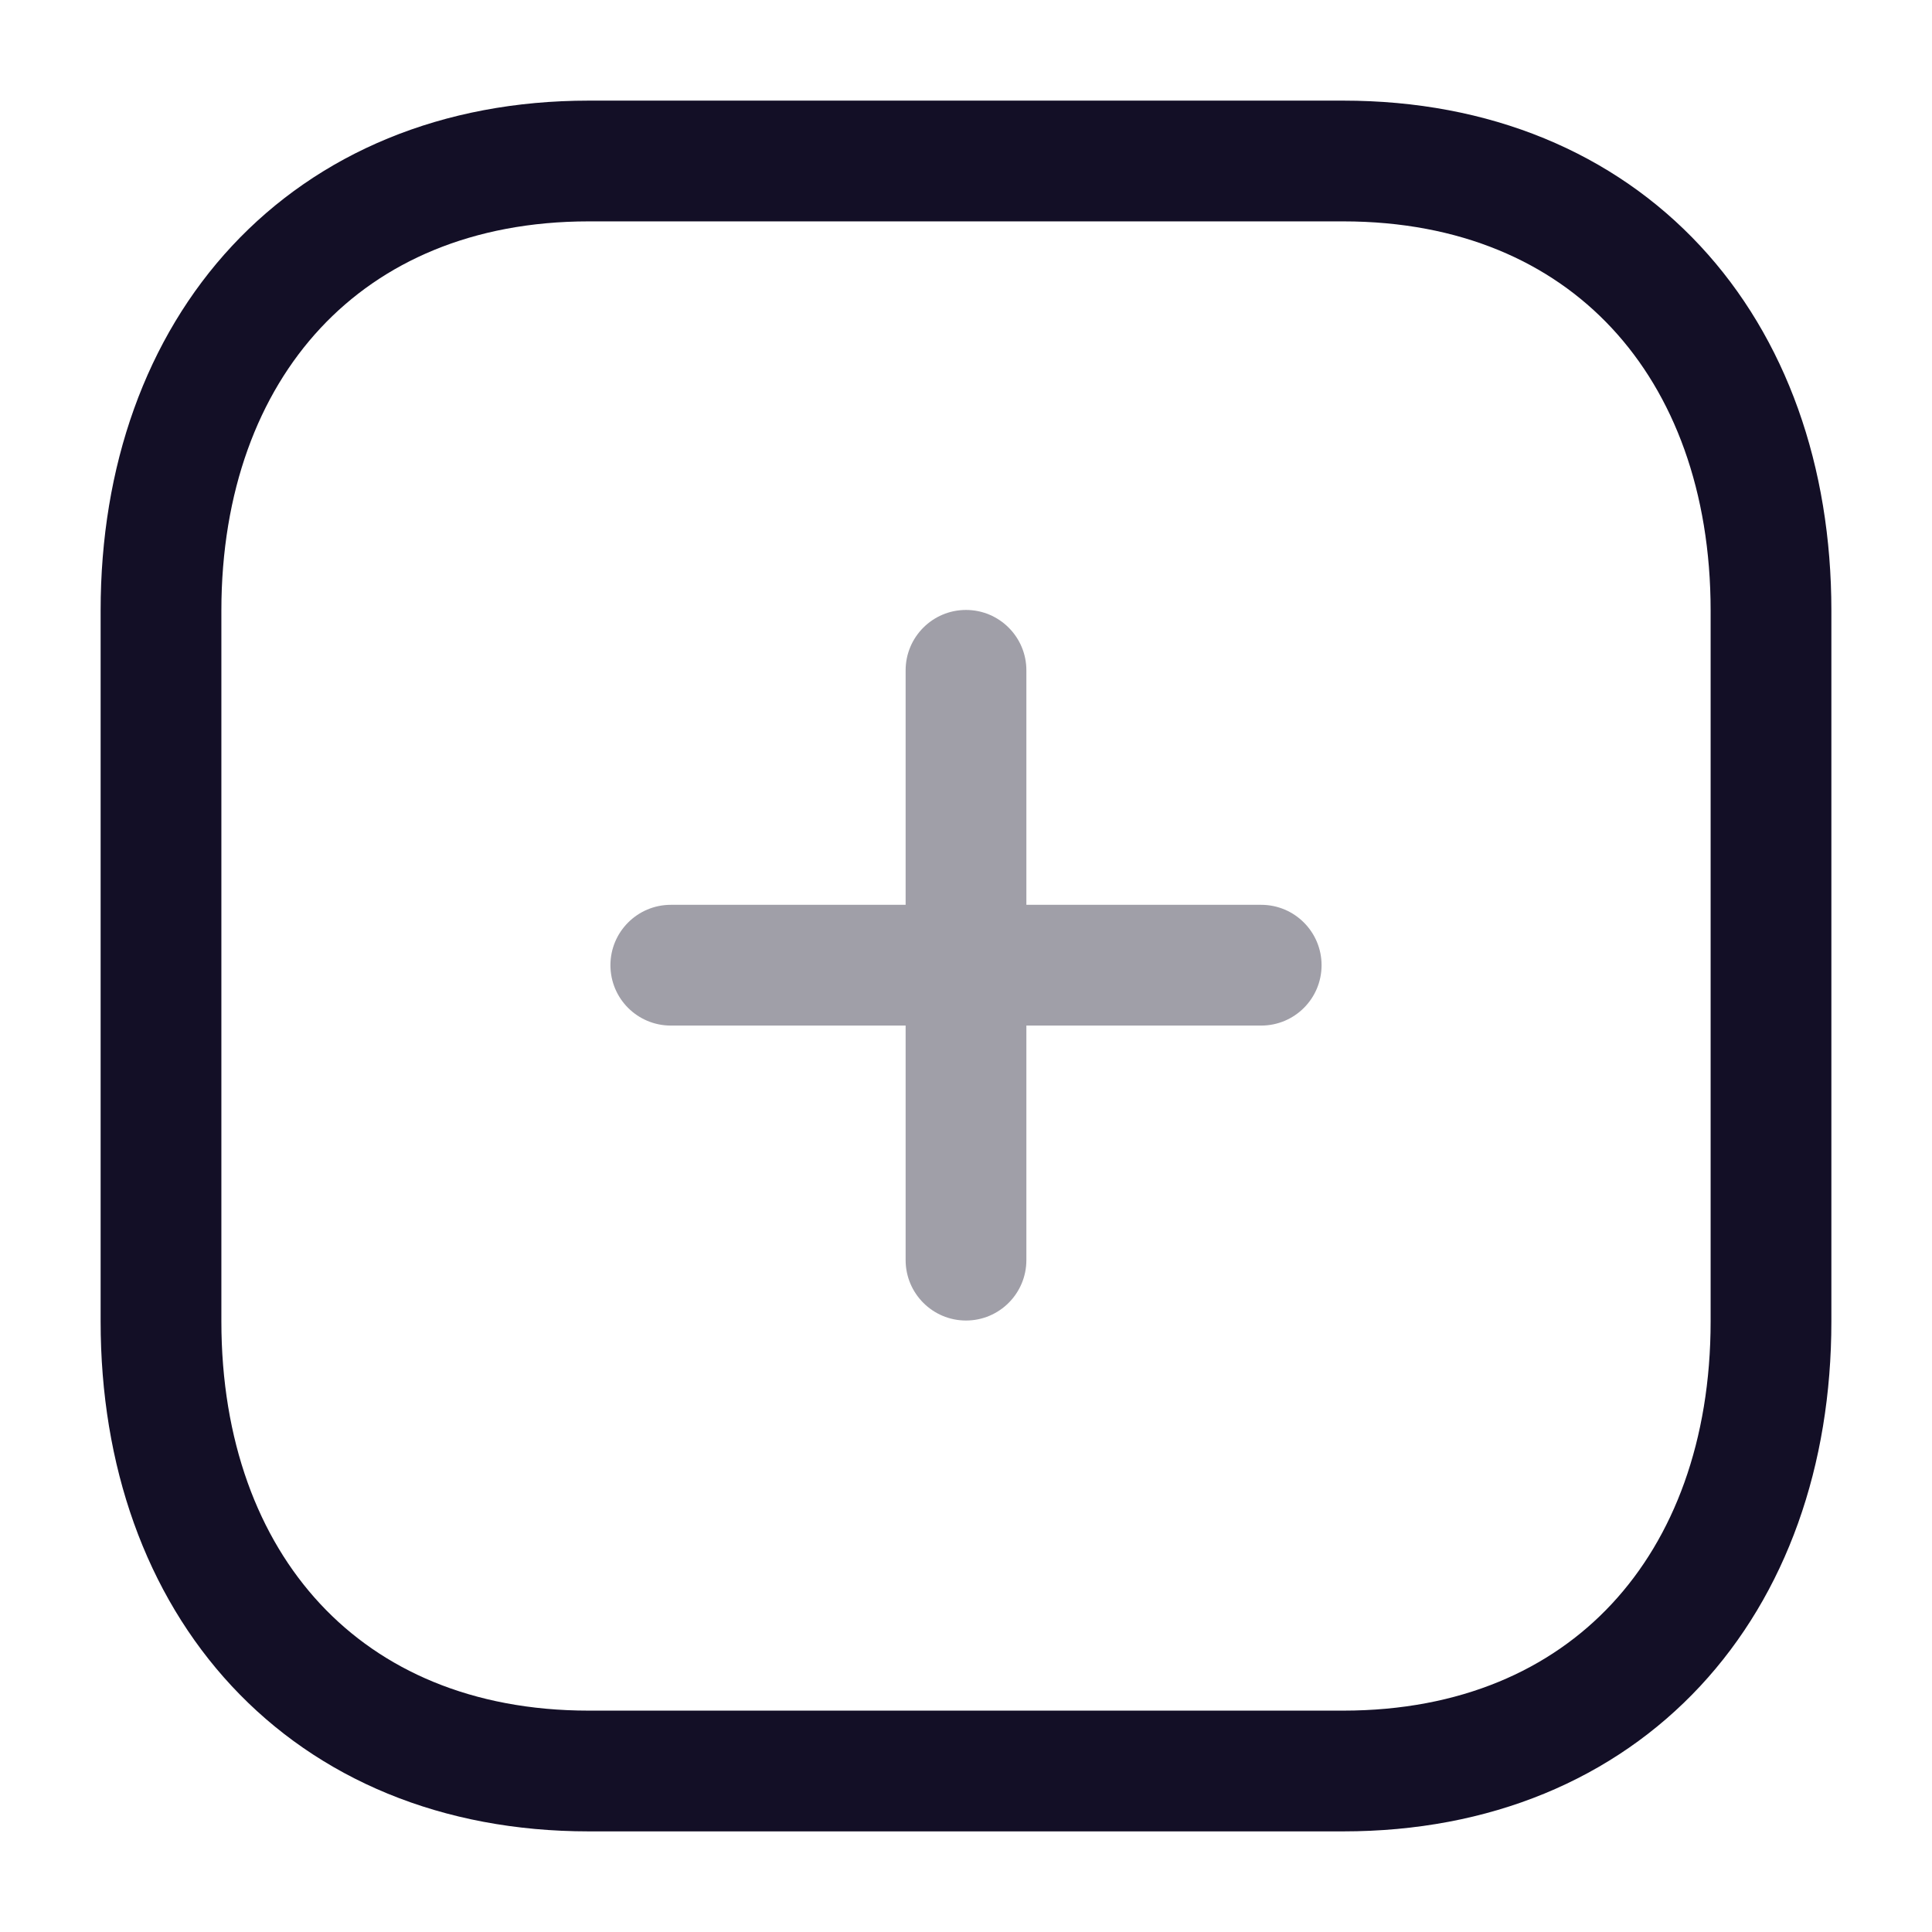 <?xml version="1.0" encoding="utf-8"?>
<svg width="800px" height="800px" viewBox="0 0 24 24" fill="none" xmlns="http://www.w3.org/2000/svg">
<path opacity="0.4" fill-rule="evenodd" clip-rule="evenodd" d="M12.75 8.327C12.75 7.913 12.414 7.577 12 7.577C11.586 7.577 11.25 7.913 11.25 8.327V11.24H8.333C7.919 11.24 7.583 11.576 7.583 11.99C7.583 12.405 7.919 12.74 8.333 12.74H11.25V15.653C11.25 16.068 11.586 16.404 12 16.404C12.414 16.404 12.75 16.068 12.75 15.653V12.74H15.667C16.081 12.74 16.417 12.405 16.417 11.99C16.417 11.576 16.081 11.24 15.667 11.24H12.75V8.327Z" fill="#130F26"/>
<path fill-rule="evenodd" clip-rule="evenodd" d="M16.686 2H7.314C4.048 2 2 4.312 2 7.585V16.415C2 19.688 4.038 22 7.314 22H16.686C19.962 22 22 19.688 22 16.415V7.585C22 4.312 19.962 2 16.686 2Z" stroke="#130F26" stroke-width="1.5" stroke-linecap="round" stroke-linejoin="round"/>
</svg>